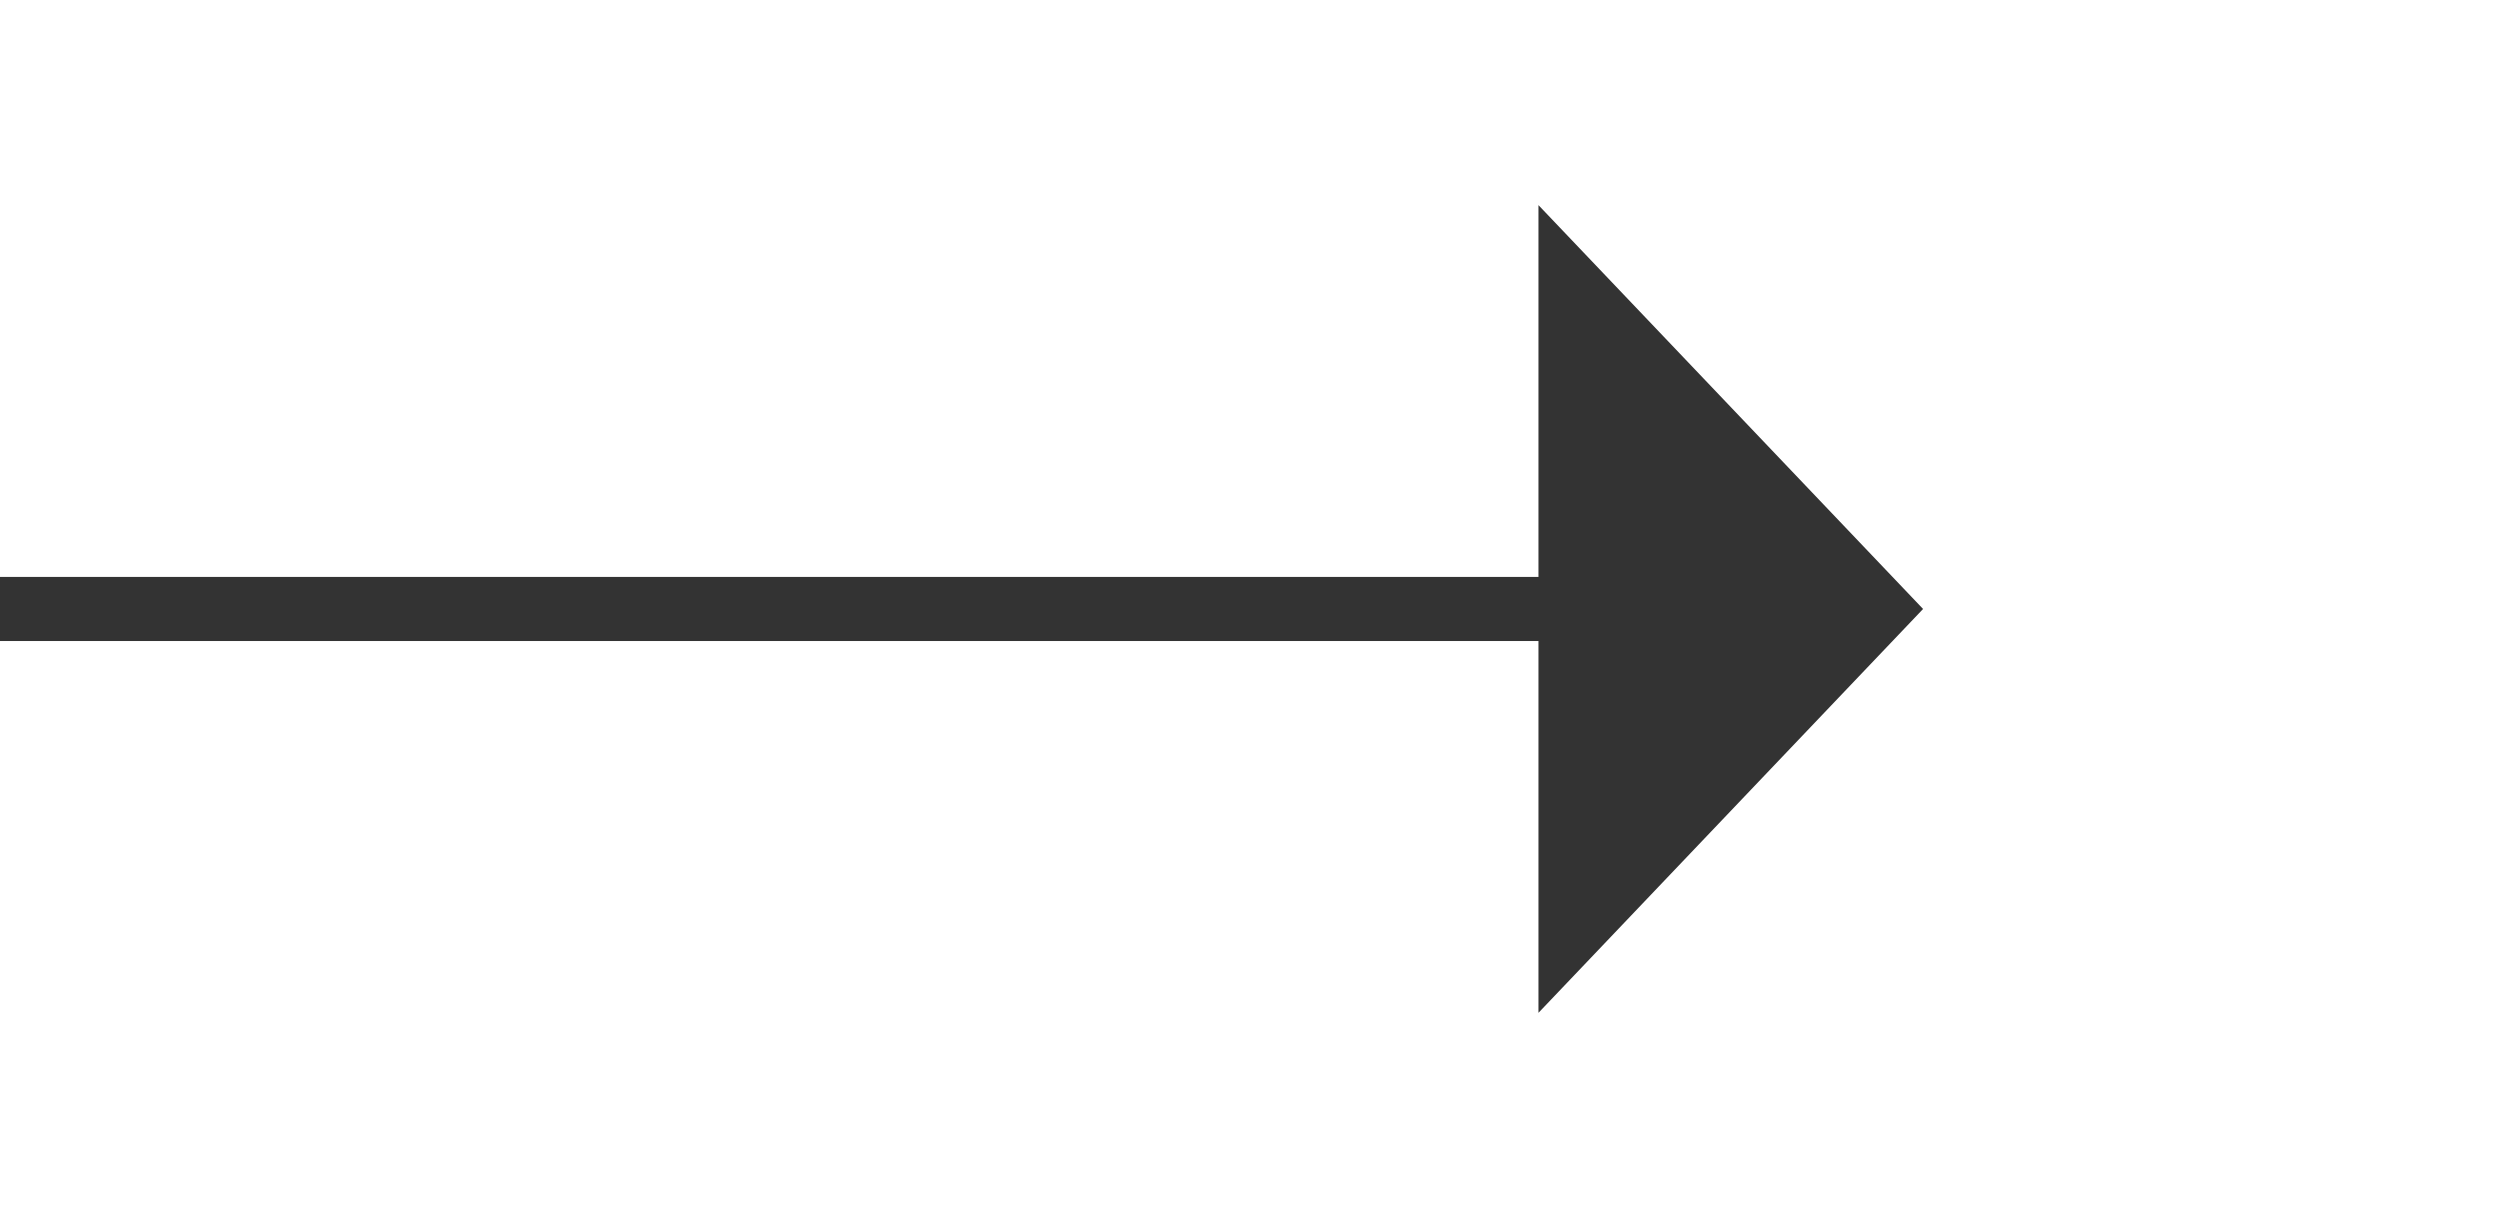 ﻿<?xml version="1.0" encoding="utf-8"?>
<svg version="1.1" xmlns:xlink="http://www.w3.org/1999/xlink" width="39px" height="19px" xmlns="http://www.w3.org/2000/svg">
  <g transform="matrix(1 0 0 1 -399 -242 )">
    <path d="M 423 257.8  L 429 251.5  L 423 245.2  L 423 257.8  Z " fill-rule="nonzero" fill="#333333" stroke="none" />
    <path d="M 399 251.5  L 424 251.5  " stroke-width="1" stroke="#333333" fill="none" />
  </g>
</svg>